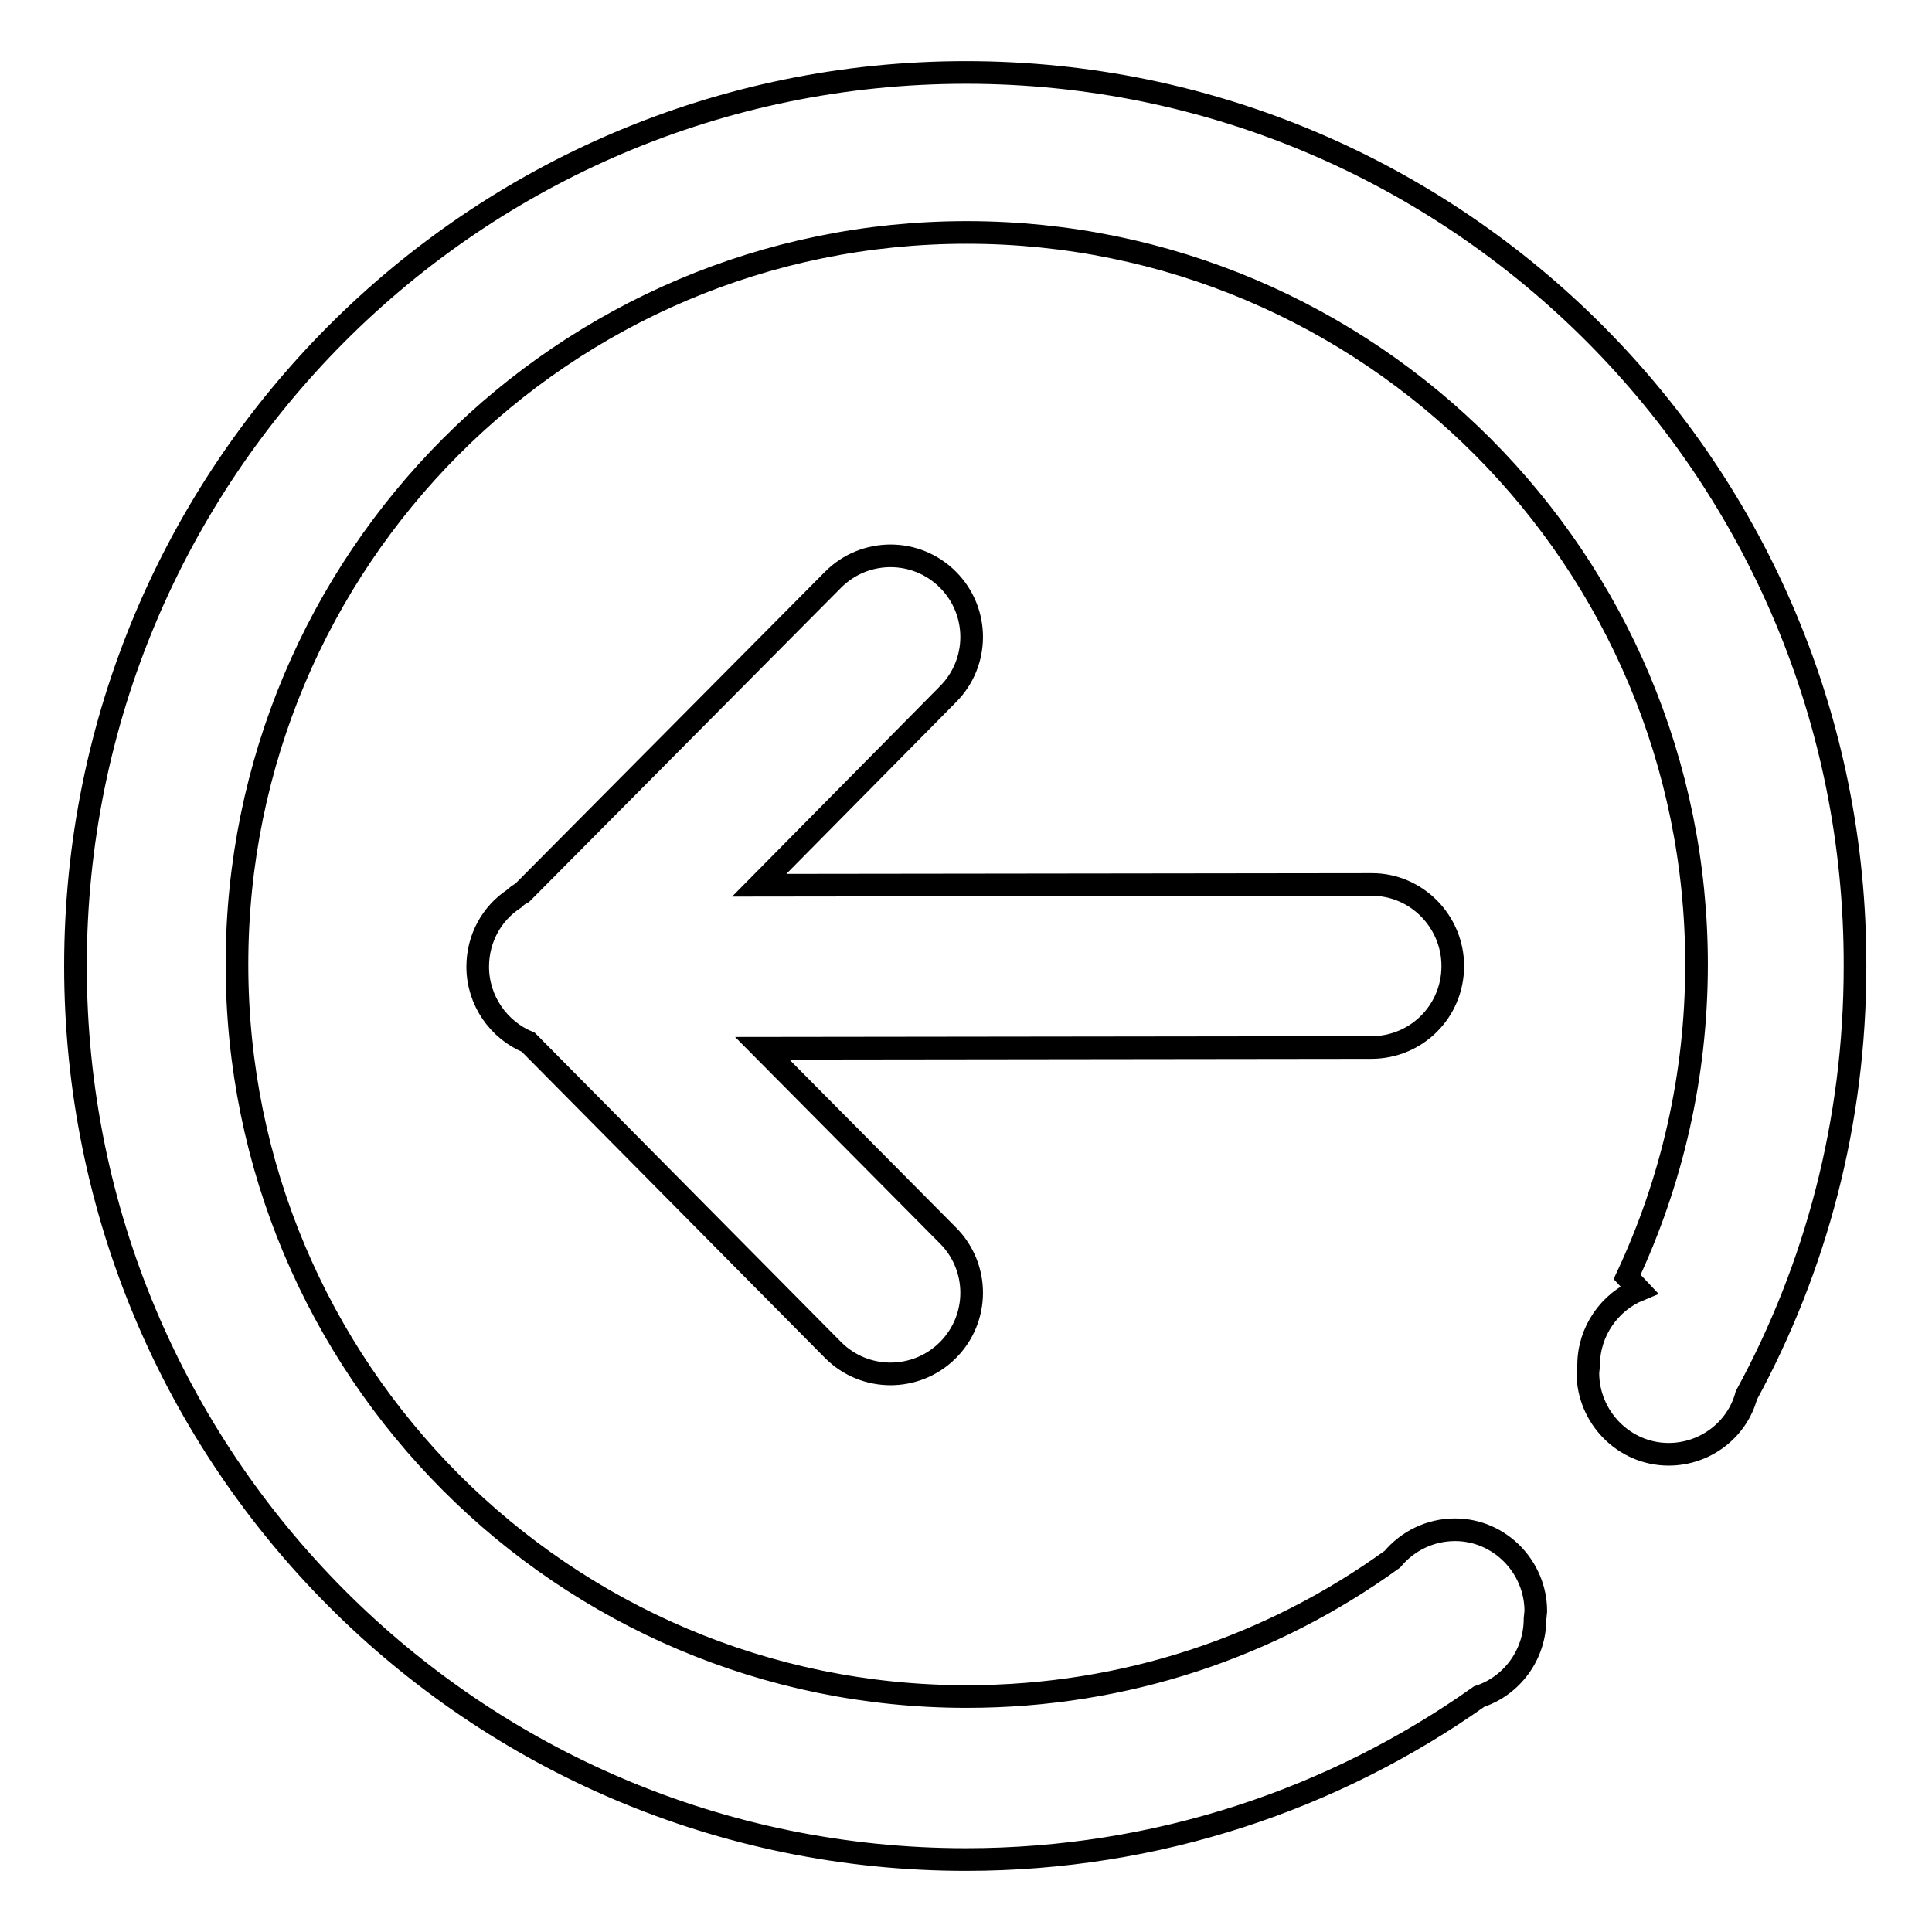 <?xml version="1.0" encoding="utf-8"?>
<!-- Svg Vector Icons : http://www.onlinewebfonts.com/icon -->
<!DOCTYPE svg PUBLIC "-//W3C//DTD SVG 1.1//EN" "http://www.w3.org/Graphics/SVG/1.1/DTD/svg11.dtd">
<svg version="1.1" xmlns="http://www.w3.org/2000/svg" xmlns:xlink="http://www.w3.org/1999/xlink" x="0px" y="0px" viewBox="0 0 256 256" enable-background="new 0 0 256 256" xml:space="preserve">
<g><g><path stroke-width="3" fill-opacity="0" stroke="#000000"  d="M192.5,128c0-5.9-4.8-10.8-10.7-10.8l-81.2,0.1l25-25.3c4.2-4.2,4.2-11,0-15.2c-4.2-4.2-11-4.2-15.2,0l-41.2,41.5c-0.4,0.2-0.8,0.5-1.1,0.8c-2.9,1.9-4.8,5.2-4.8,9c0,4.5,2.8,8.4,6.7,10l40.4,40.8c4.2,4.2,11,4.2,15.2,0c4.2-4.2,4.2-11,0-15.2l-24.6-24.8l80.7-0.1C187.7,138.8,192.5,134,192.5,128z M128,9.6C62.8,9.6,10,62.6,10,128c0,65.4,52.8,118.4,118,118.4c25.3,0,48.8-8,68-21.6c4.3-1.4,7.4-5.5,7.4-10.3l0.1-1c0-5.9-4.8-10.8-10.7-10.8c-3.3,0-6.3,1.5-8.3,3.9c-15.9,11.5-35.3,18.2-56.4,18.2c-53.4,0-96.7-43.4-96.7-97s43.3-97,96.7-97c53.4,0,96.7,43.4,96.7,97c0,14.8-3.3,28.8-9.2,41.4l1.6,1.7c-3.9,1.6-6.7,5.5-6.7,10l-0.1,1c0,5.9,4.8,10.8,10.7,10.8c4.9,0,9.1-3.3,10.3-7.8c9.2-16.9,14.4-36.2,14.4-56.8C246,62.6,193.1,9.6,128,9.6z"/></g></g>
</svg>
